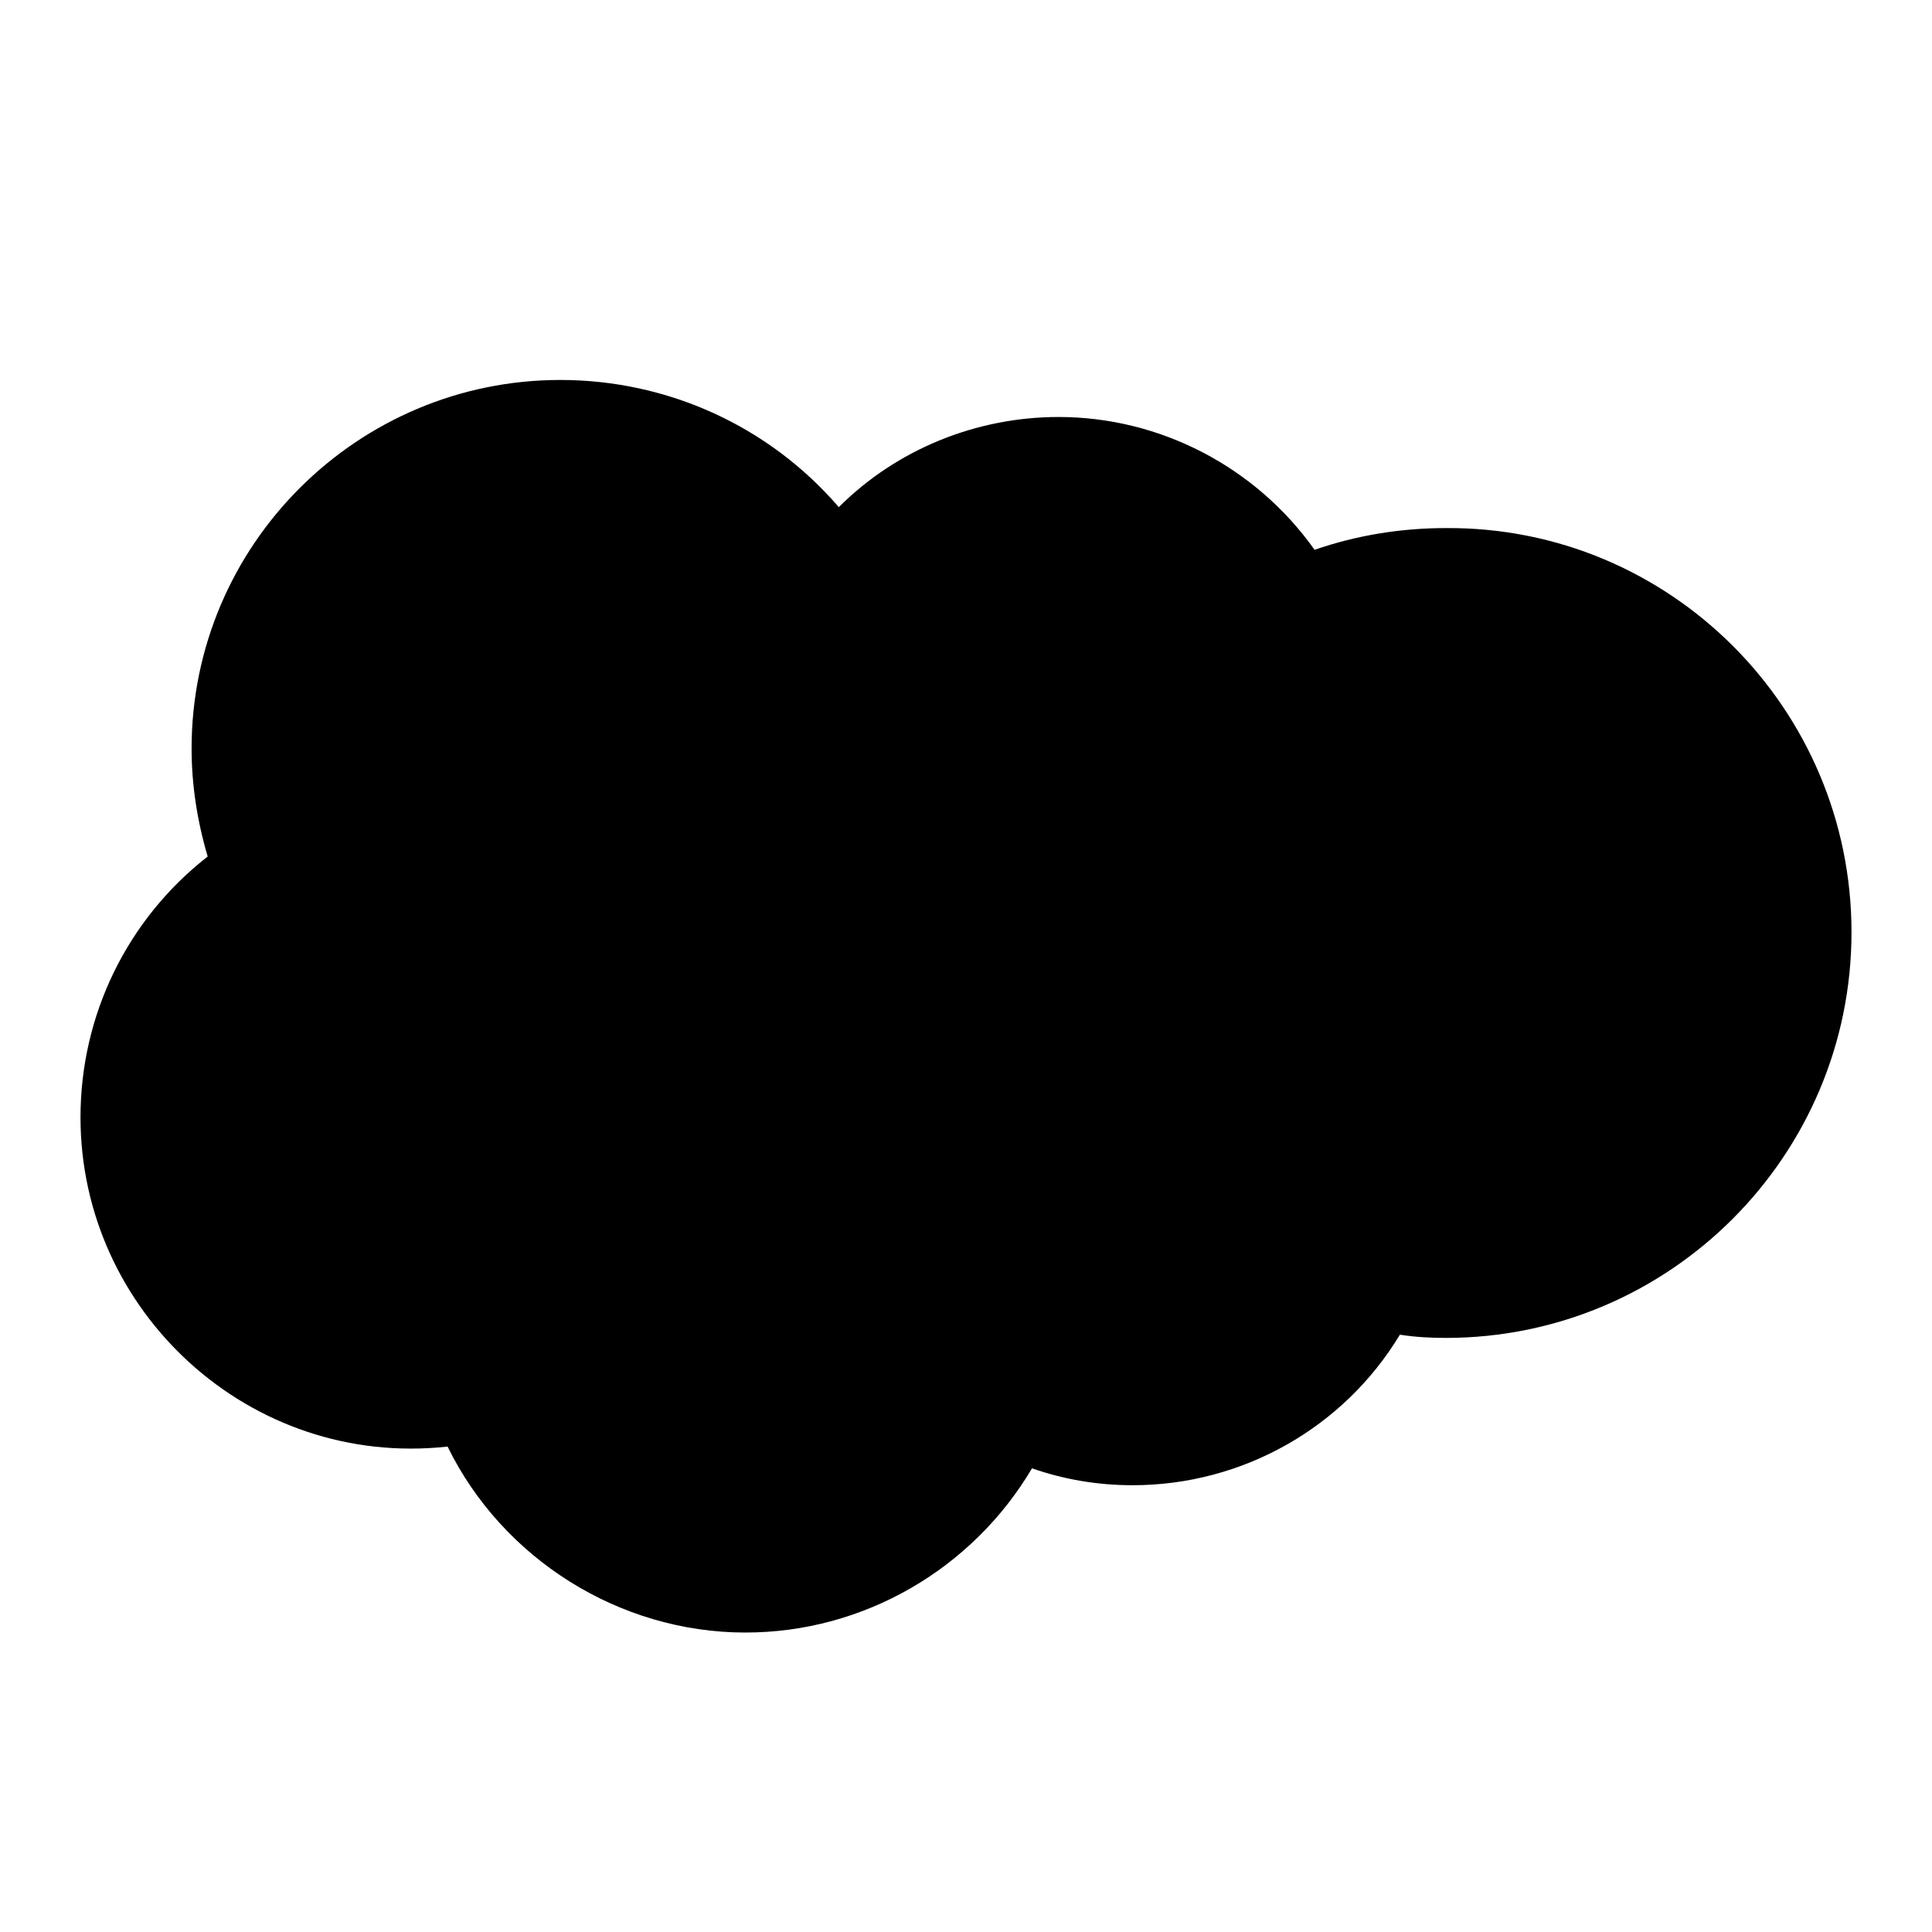 <?xml version="1.0" encoding="utf-8"?>

<!-- Скачано с сайта svg4.ru / Downloaded from svg4.ru -->
<svg fill="#000000" height="800px" width="800px" version="1.1" id="Icon" xmlns="http://www.w3.org/2000/svg" xmlns:xlink="http://www.w3.org/1999/xlink" 
	 viewBox="0 0 24 24" enable-background="new 0 0 24 24" xml:space="preserve">
<path d="M23,11.58c0,2.78-2.26,5.04-5.04,5.04c-0.19,0-0.38-0.01-0.57-0.04c-0.7,1.16-1.96,1.87-3.32,1.87
	c-0.43,0-0.85-0.07-1.25-0.21c-0.74,1.25-2.09,2.04-3.56,2.04c-1.57,0-3.02-0.92-3.7-2.31C3.1,18.24,1,16.29,1,13.88
	c0-1.27,0.58-2.46,1.58-3.24c-0.13-0.44-0.2-0.89-0.2-1.34c0-2.53,2.06-4.58,4.58-4.58c1.33,0,2.59,0.57,3.46,1.58
	c0.72-0.72,1.71-1.12,2.73-1.12c1.26,0,2.45,0.62,3.18,1.65c0.52-0.18,1.07-0.27,1.63-0.27C20.74,6.54,23,8.8,23,11.58z"/>
</svg>